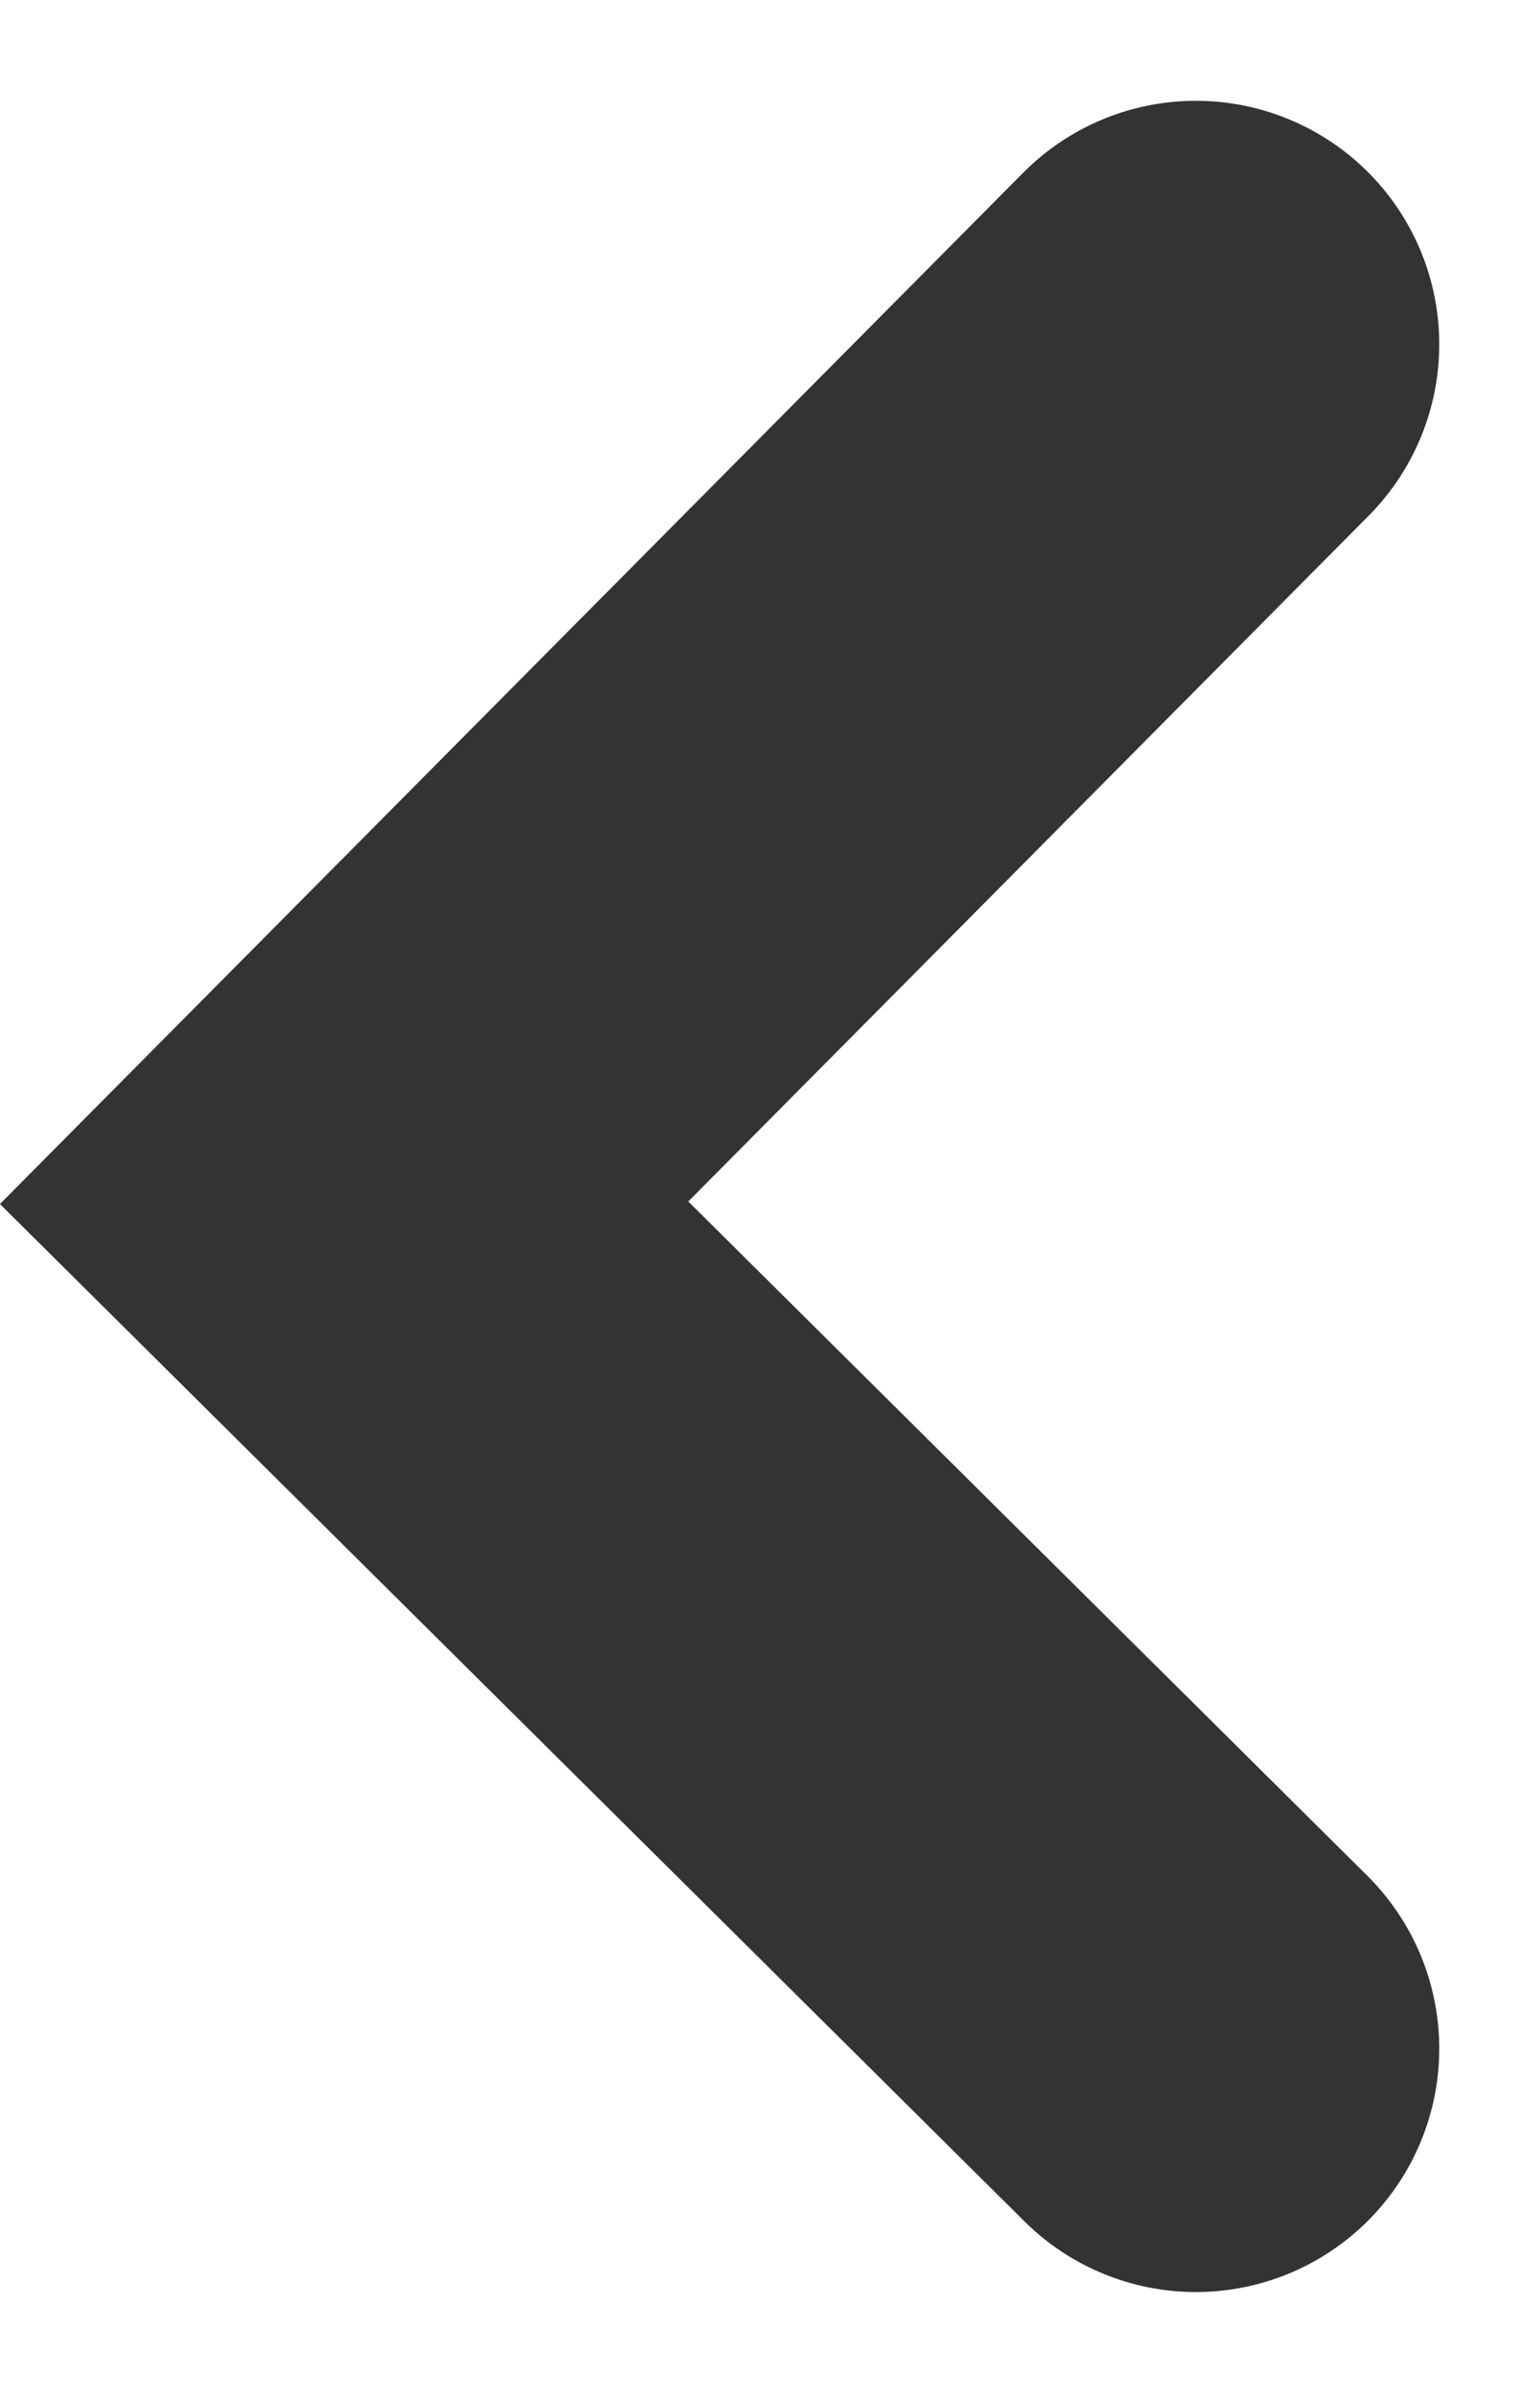 <svg xmlns="http://www.w3.org/2000/svg" width="6.328" height="9.829" viewBox="0 0 6.328 9.829">
  <g id="Group_5883" data-name="Group 5883" transform="translate(1.414 8.414) rotate(-90)">
    <path id="Path_193" data-name="Path 193" d="M0,0,3.5,3.474,0,7" transform="translate(0 3.5) rotate(-90)" fill="none" stroke="#333" stroke-linecap="round" stroke-miterlimit="10" stroke-width="2"/>
  </g>
</svg>
